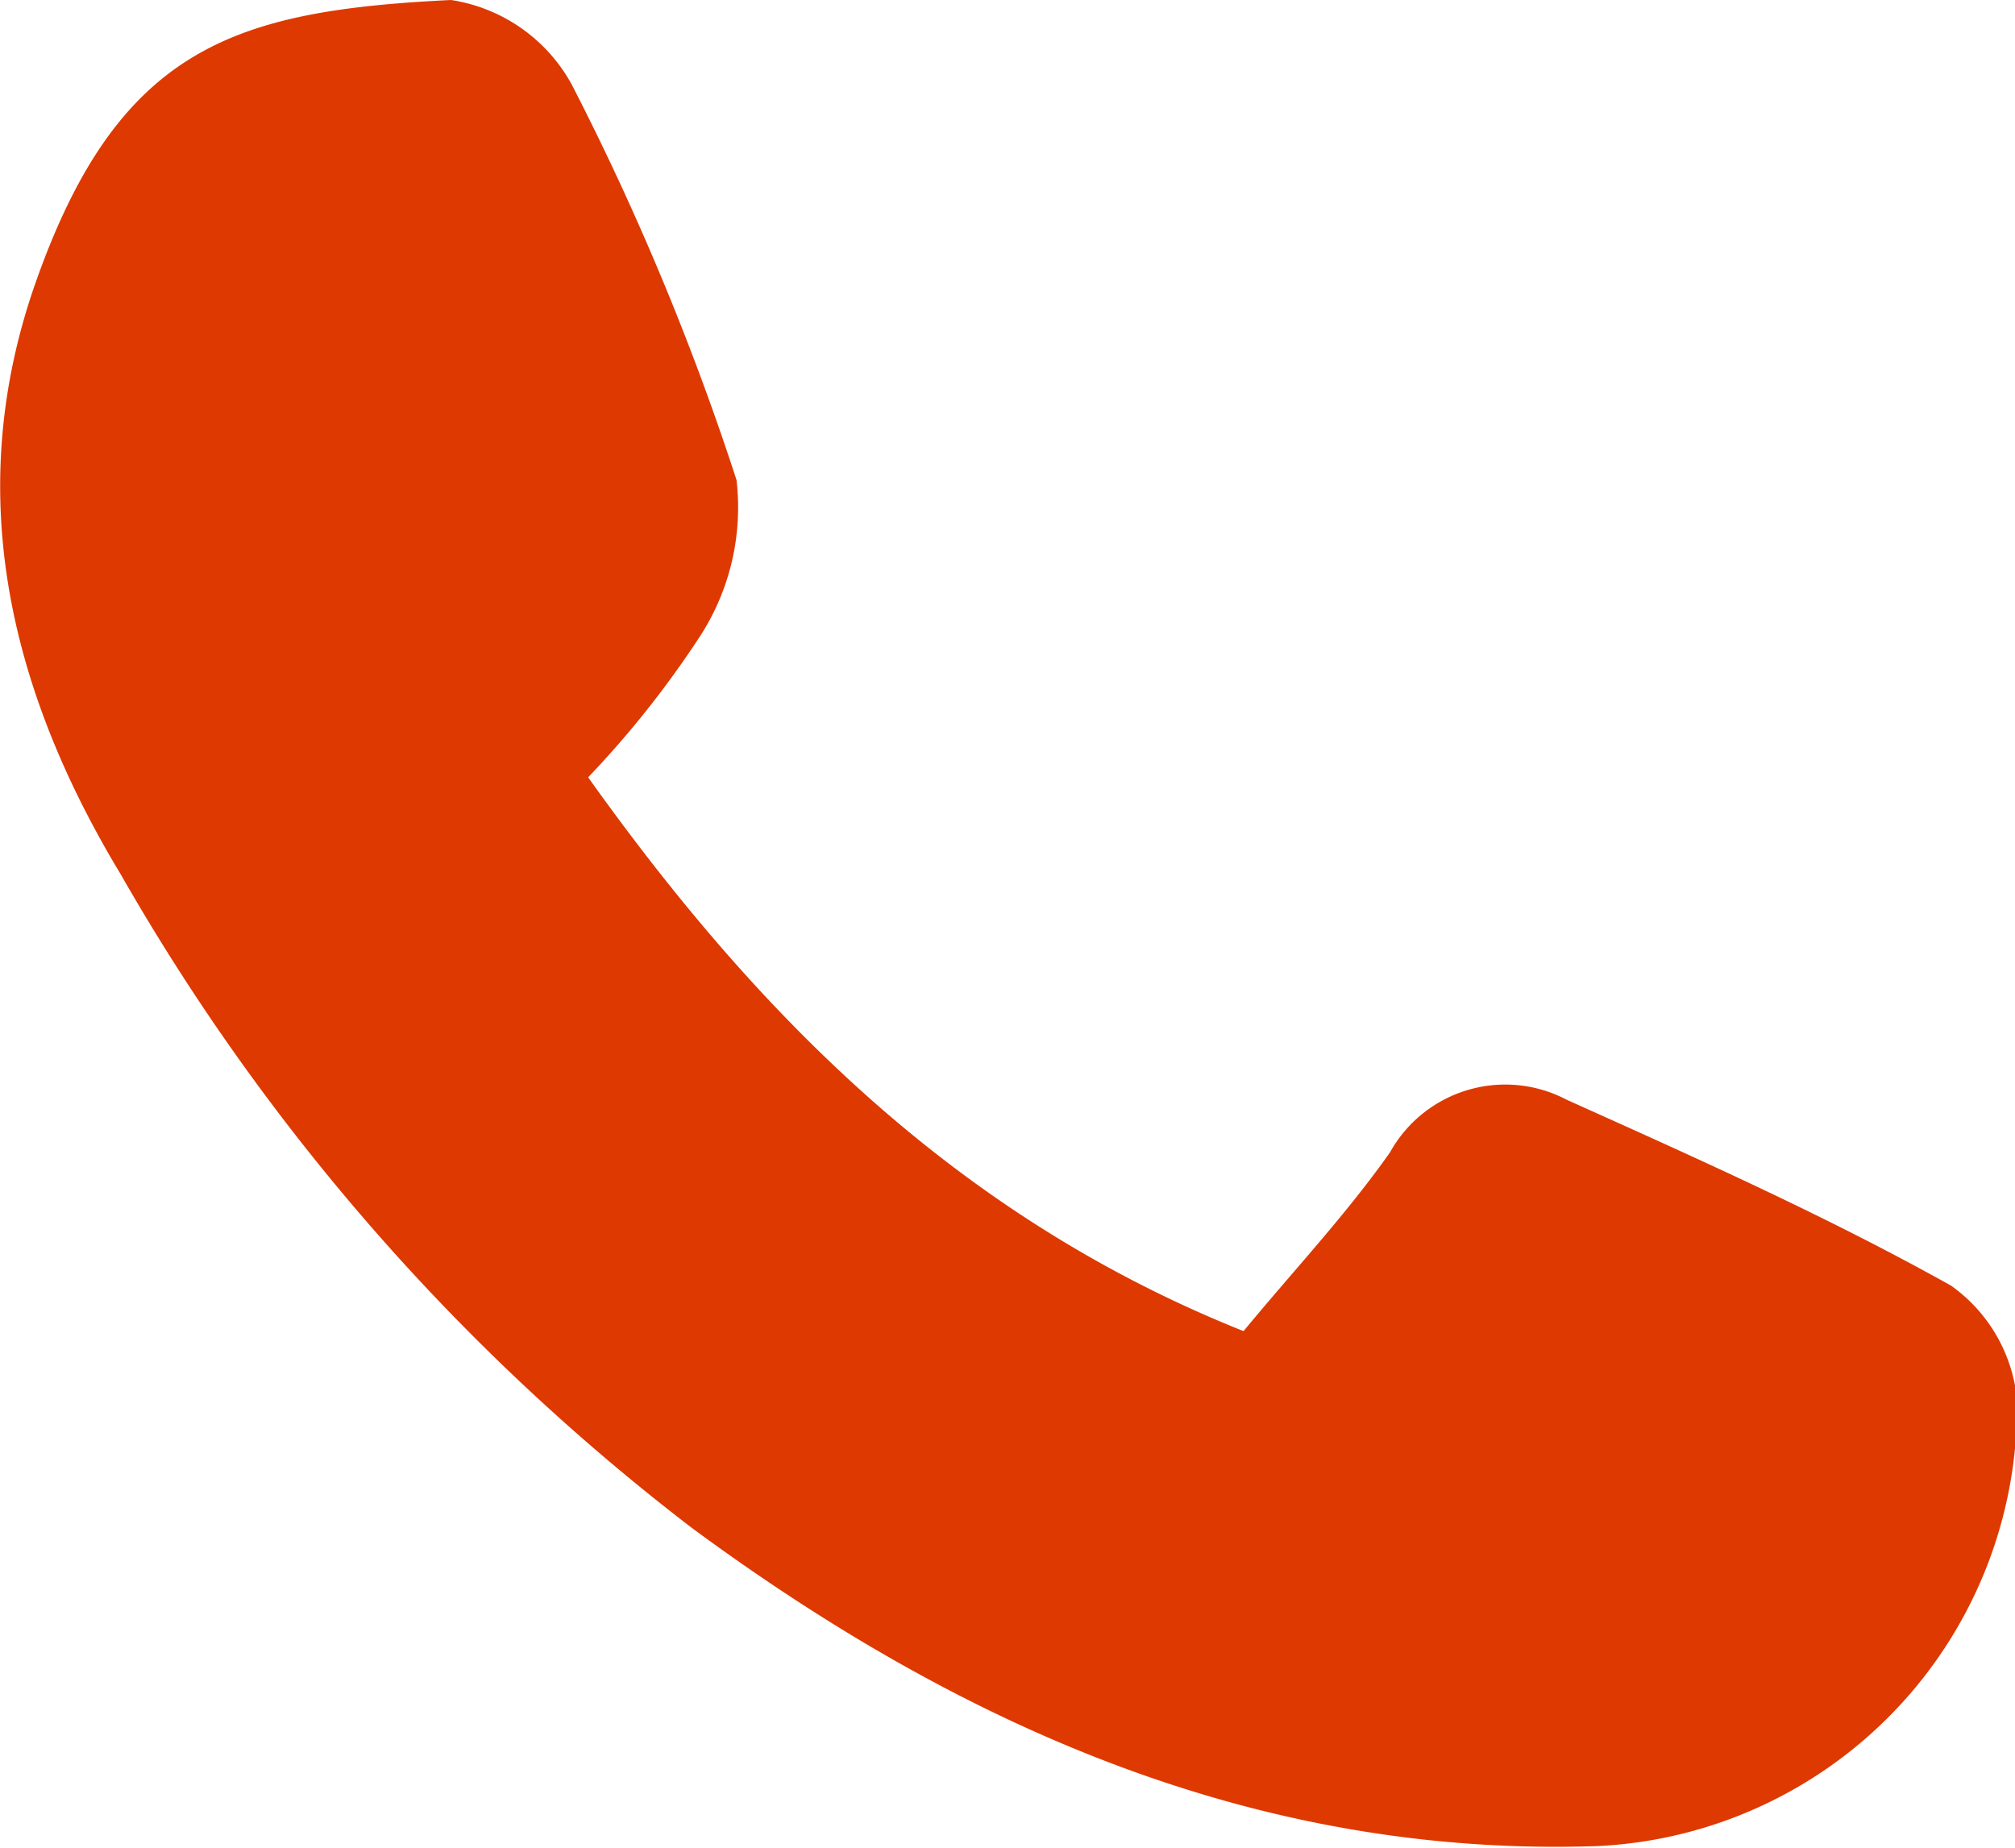 <svg xmlns="http://www.w3.org/2000/svg" viewBox="0 0 30.56 28.03"><defs><style>.cls-1{fill:#de3900;}</style></defs><g id="Layer_2" data-name="Layer 2"><g id="Capa_1" data-name="Capa 1"><path class="cls-1" d="M8.92,11.79c2.58,3.62,5.61,6.67,9.94,8.4.75-.91,1.55-1.76,2.22-2.71a2,2,0,0,1,2.68-.8c2,.9,3.95,1.77,5.83,2.82a2.4,2.4,0,0,1,1,1.73A6.68,6.68,0,0,1,24.24,28c-5.18.18-9.67-1.82-13.74-4.82a33.25,33.25,0,0,1-8.67-9.92C.14,10.46-.59,7.44.56,4.23,1.82.7,3.58.16,6.84,0A2.52,2.52,0,0,1,8.67,1.28a40.49,40.49,0,0,1,2.5,6,3.59,3.59,0,0,1-.54,2.35A14.85,14.85,0,0,1,8.92,11.79Z"/></g></g></svg>